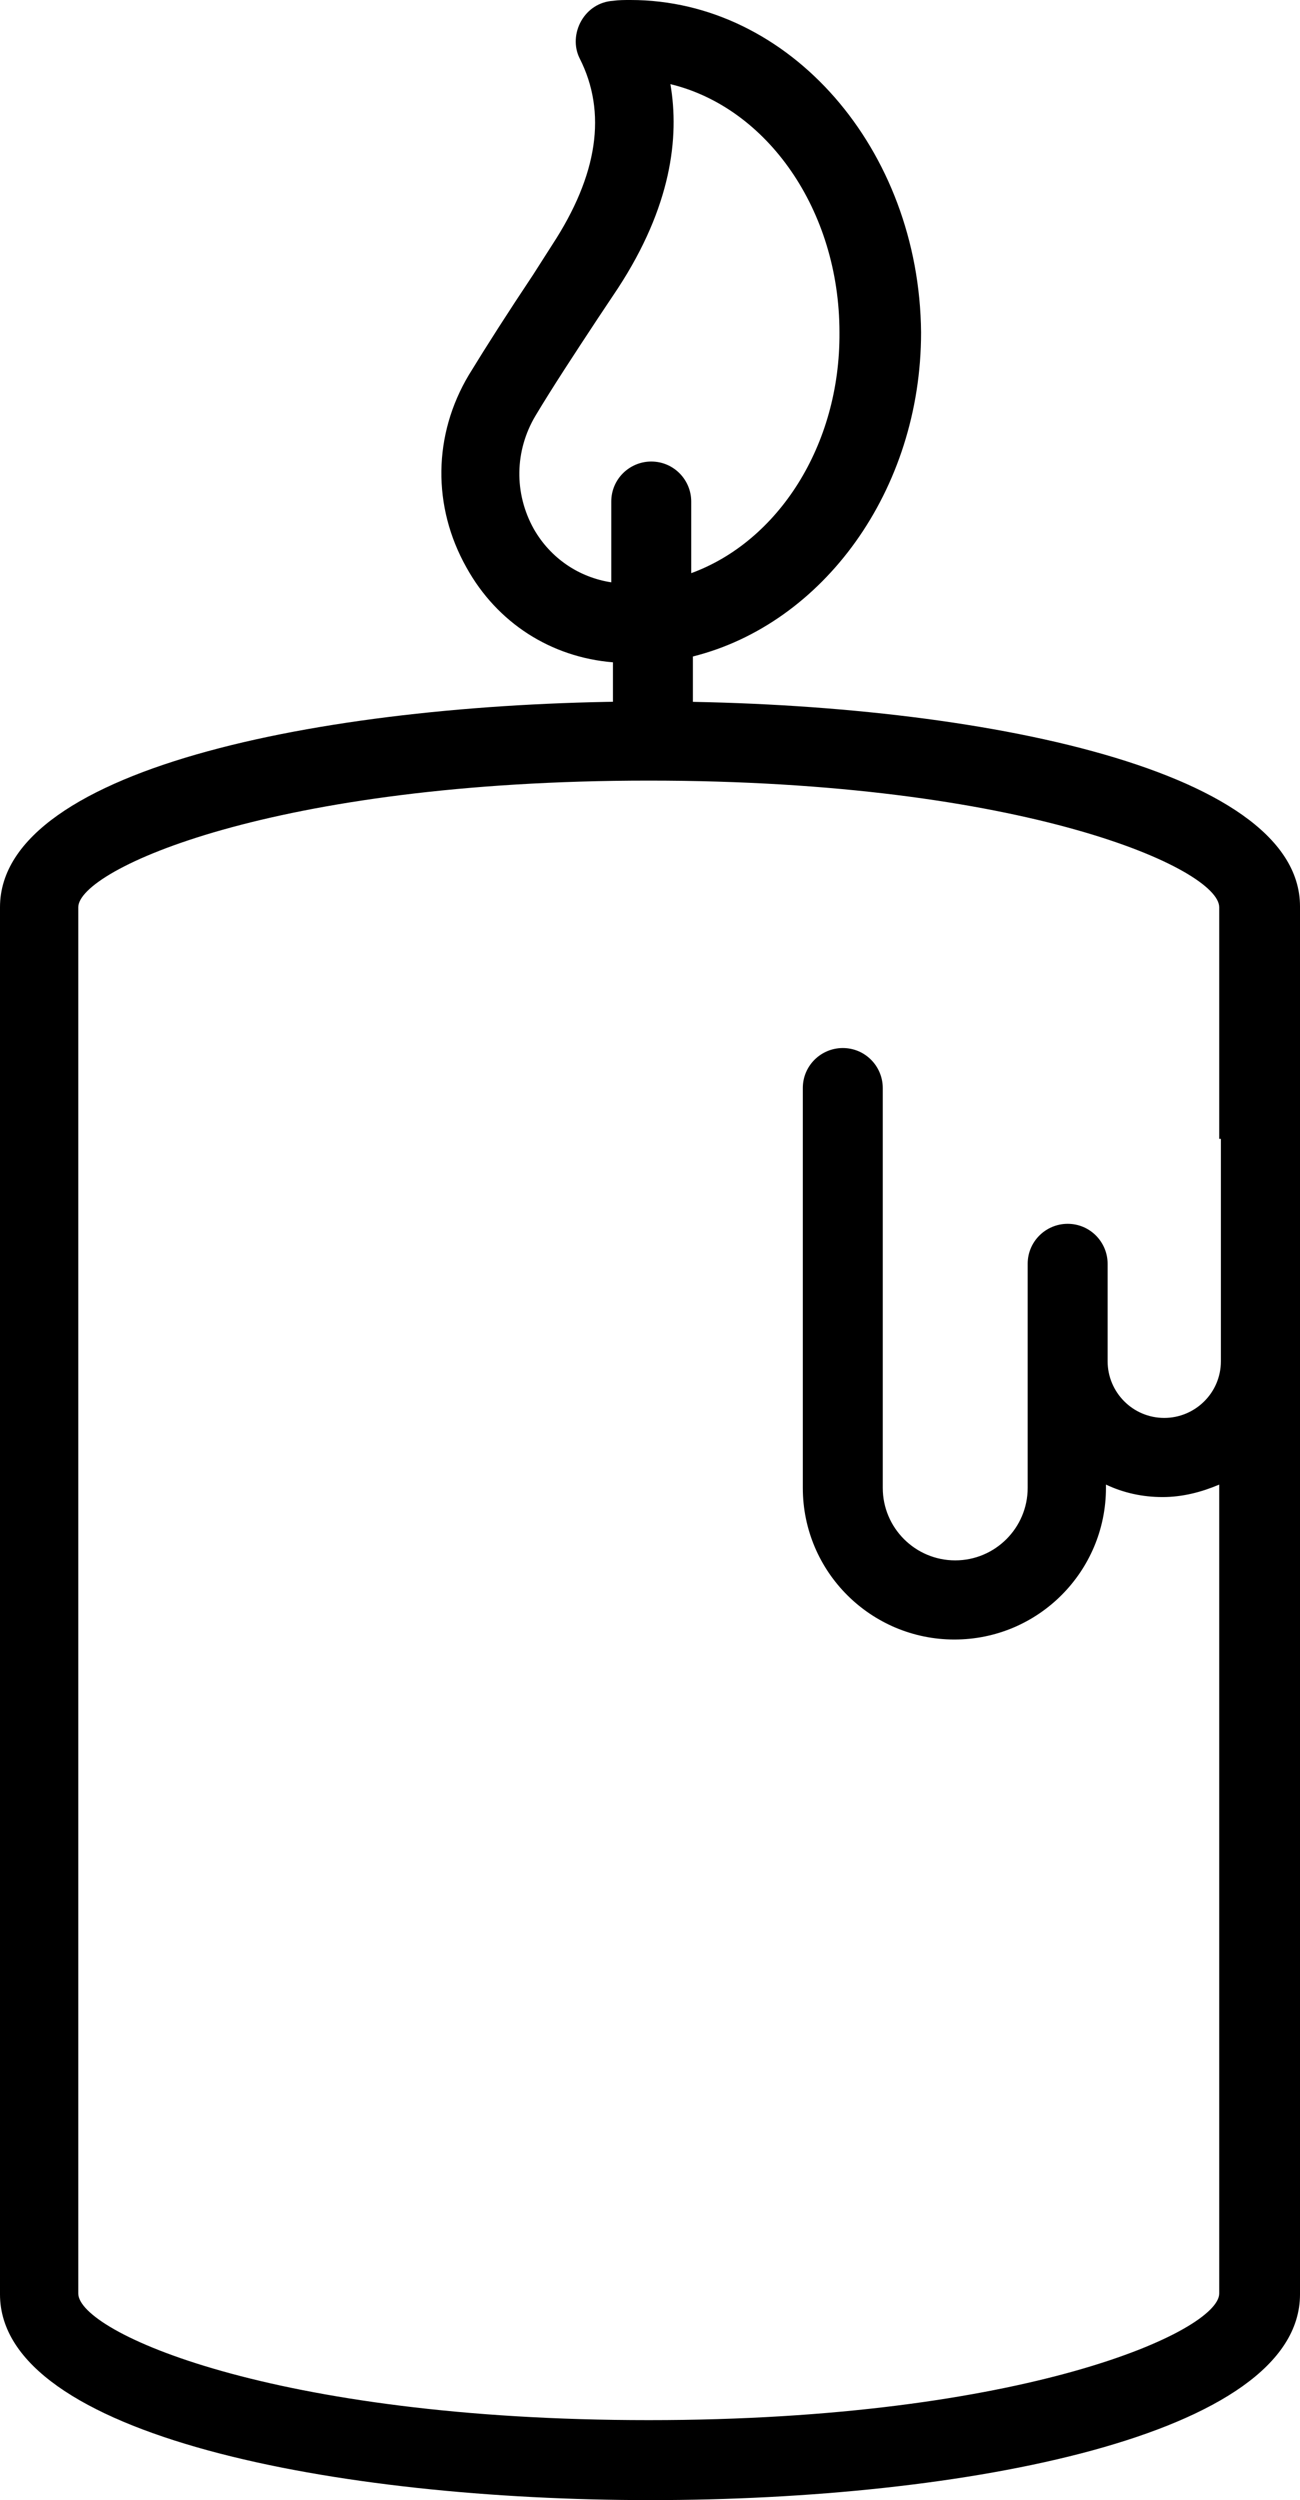 <?xml version="1.0" encoding="UTF-8"?><svg xmlns="http://www.w3.org/2000/svg" xmlns:xlink="http://www.w3.org/1999/xlink" height="300.1" preserveAspectRatio="xMidYMid meet" version="1.0" viewBox="0.0 0.0 156.1 300.1" width="156.1" zoomAndPan="magnify"><g id="change1_1"><path d="M75.7,1.8c-0.7,0-1.3,0-2,0.1c-1,0.1-1.9,0.6-2.4,1.5c-0.5,0.9-0.5,1.9-0.1,2.8c3.6,7.1,2.5,15.2-3.4,24.2L65.5,34 c-2.9,4.5-5.5,8.4-7.6,12c-4,6.6-4.1,14.6-0.3,21.3c3.4,6.1,9.3,9.9,16.2,10.5l1.6,0.1v9.2c0,1.6,1.3,3,3,3c1.6,0,3-1.3,3-3v-9.7 l1.4-0.3c15.1-3.7,26-19.4,26-37.2C108.7,18.9,93.9,1.8,75.7,1.8z M83.7,70.5l-2.4,0.9V60.2c0-1.6-1.3-3-3-3c-1.6,0-3,1.3-3,3V72 l-2.1-0.3c-4.5-0.7-8.3-3.4-10.5-7.3C60,59.5,60.1,53.8,62.9,49c2.1-3.5,4.6-7.3,7.5-11.8l2.4-3.6c5.3-8.1,7.3-15.9,6-23.2 l-0.5-2.7L81,8.4c12.6,3,21.7,16.3,21.7,31.5C102.7,54,95.1,66.3,83.7,70.5z" fill="inherit"/><path d="M81.4,6.6l-5.3-1.3l0.9,5.4c1.2,6.8-0.7,14.2-5.7,21.9L69,36.2c-2.8,4.3-5.4,8.3-7.6,11.8c-3.2,5.3-3.3,11.7-0.3,17.2 c2.5,4.4,6.8,7.4,11.8,8.2l4.1,0.7v-4.2v-9.7c0-0.6,0.5-1.2,1.2-1.2s1.2,0.5,1.2,1.2v8.6V74l4.8-1.8c12.1-4.5,20.2-17.5,20.2-32.3 C104.5,23.8,94.8,9.8,81.4,6.6z M83,68.8v-8.6c0-2.6-2.1-4.8-4.8-4.8c-2.6,0-4.8,2.1-4.8,4.8v9.7c-3.9-0.6-7.3-2.9-9.3-6.4 c-2.4-4.3-2.3-9.4,0.2-13.6c2.1-3.5,4.6-7.3,7.5-11.7l2.4-3.6c6.4-9.8,7.4-18.1,6.3-24.5c11.6,2.8,20.3,15.1,20.3,29.8 C100.9,53.5,93.4,65,83,68.8z" fill="inherit"/><path d="M75.7,0c-0.7,0-1.4,0-2.1,0.1c-1.6,0.1-3,1-3.8,2.4C69,3.9,68.9,5.6,69.6,7c3.3,6.5,2.2,14-3.3,22.4L64,33 c-3,4.5-5.5,8.4-7.7,12C52,52.2,51.9,60.8,56,68.1c3.7,6.7,10.2,10.8,17.6,11.4v7.6c0,2.6,2.1,4.8,4.8,4.8c2.6,0,4.8-2.1,4.8-4.8 v-8.3c15.6-3.9,27.4-19.9,27.4-38.9C110.4,17.9,94.8,0,75.7,0z M82.2,75.3L79.5,76v2.8v8.3c0,0.6-0.5,1.2-1.2,1.2s-1.2-0.5-1.2-1.2 v-7.6v-3.3L73.8,76c-6.3-0.5-11.6-4-14.7-9.6c-3.5-6.2-3.3-13.5,0.3-19.5c2.1-3.6,4.7-7.4,7.6-11.9l2.4-3.6 c6.2-9.5,7.4-18.3,3.5-26c-0.2-0.4-0.2-0.8,0-1.1c0.2-0.3,0.5-0.6,0.9-0.6c0.6,0,1.2-0.1,1.9-0.1c17.2,0,31.2,16.3,31.2,36.3 C106.9,56.9,96.5,71.8,82.2,75.3z" fill="inherit"/><path d="M78.1,86c-37.9,0-76.3,7.9-76.3,22.9v166.5c0,15,38.4,22.9,76.3,22.9c37.9,0,76.3-7.9,76.3-22.9V108.9 C154.3,93.8,115.9,86,78.1,86z M148.4,163.4c0,4.8-3.9,8.6-8.6,8.6c-4.8,0-8.6-3.9-8.6-8.6v-11.7c0-1.6-1.3-3-3-3c-1.6,0-3,1.3-3,3 v26.9c0,5.8-4.7,10.5-10.5,10.5c-5.8,0-10.5-4.7-10.5-10.5v-48c0-1.6-1.3-3-3-3c-1.6,0-3,1.3-3,3v48c0,9.1,7.4,16.4,16.5,16.4 c9.1,0,16.5-7.4,16.5-16.9v-2.8l2.5,1.2c2,0.9,4,1.4,6.1,1.4c2.1,0,4.1-0.5,6.1-1.4l2.5-1.2v100c0,7.1-26.8,17-70.3,17 c-43.6,0-70.3-9.9-70.3-17V108.9c0-7.1,26.8-17,70.3-17c43.6,0,70.3,9.9,70.3,17V163.4z" fill="inherit"/><path d="M78.1,90.1c-43.1,0-72.1,9.7-72.1,18.8v166.5c0,9.1,29,18.8,72.1,18.8c43.1,0,72.1-9.7,72.1-18.8v-97.1v-5.6l-5.1,2.4 c-1.7,0.8-3.5,1.2-5.3,1.2s-3.6-0.4-5.3-1.2l-5.1-2.4v5.6v0.4c0,8.1-6.6,14.7-14.7,14.7c-8.1,0-14.7-6.6-14.7-14.7v-48 c0-0.6,0.5-1.2,1.2-1.2c0.6,0,1.2,0.5,1.2,1.2v48c0,6.8,5.5,12.3,12.3,12.3c6.8,0,12.3-5.5,12.3-12.3v-15.2v-0.6v-11.1 c0-0.6,0.5-1.2,1.2-1.2c0.6,0,1.2,0.5,1.2,1.2v11.1v0.6c0,5.7,4.7,10.4,10.4,10.4s10.4-4.7,10.4-10.4v-26.7v-27.9 C150.2,99.8,121.2,90.1,78.1,90.1z M146.6,136.7v26.7c0,3.8-3.1,6.8-6.8,6.8c-3.8,0-6.8-3.1-6.8-6.8v-0.6v-11.1 c0-2.6-2.1-4.8-4.8-4.8c-2.6,0-4.8,2.1-4.8,4.8v11.1v0.6v15.2c0,4.8-3.9,8.7-8.7,8.7c-4.8,0-8.7-3.9-8.7-8.7v-48 c0-2.6-2.1-4.8-4.8-4.8c-2.6,0-4.8,2.1-4.8,4.8v48c0,10.1,8.2,18.2,18.2,18.2c10.1,0,18.2-8.2,18.2-18.2v-0.4 c2.1,1,4.4,1.5,6.8,1.5c2.4,0,4.7-0.6,6.8-1.5v97.1c0,4.5-23.3,15.2-68.5,15.2c-45.2,0-68.5-10.6-68.5-15.2V108.9 c0-4.5,23.3-15.2,68.5-15.2c45.2,0,68.5,10.6,68.5,15.2V136.7z" fill="inherit"/><path d="M78.1,84.2C40.5,84.2,0,91.9,0,108.9v166.5c0,17,40.5,24.7,78.1,24.7c37.6,0,78-7.7,78-24.7V163.4v-26.7v-27.9 C156.1,91.9,115.6,84.2,78.1,84.2z M152.5,136.7v26.7v111.9c0,11.8-32.7,21.1-74.5,21.1c-41.8,0-74.5-9.3-74.5-21.1V108.9 c0-11.8,32.7-21.1,74.5-21.1c41.8,0,74.5,9.3,74.5,21.1V136.7z" fill="inherit"/></g></svg>